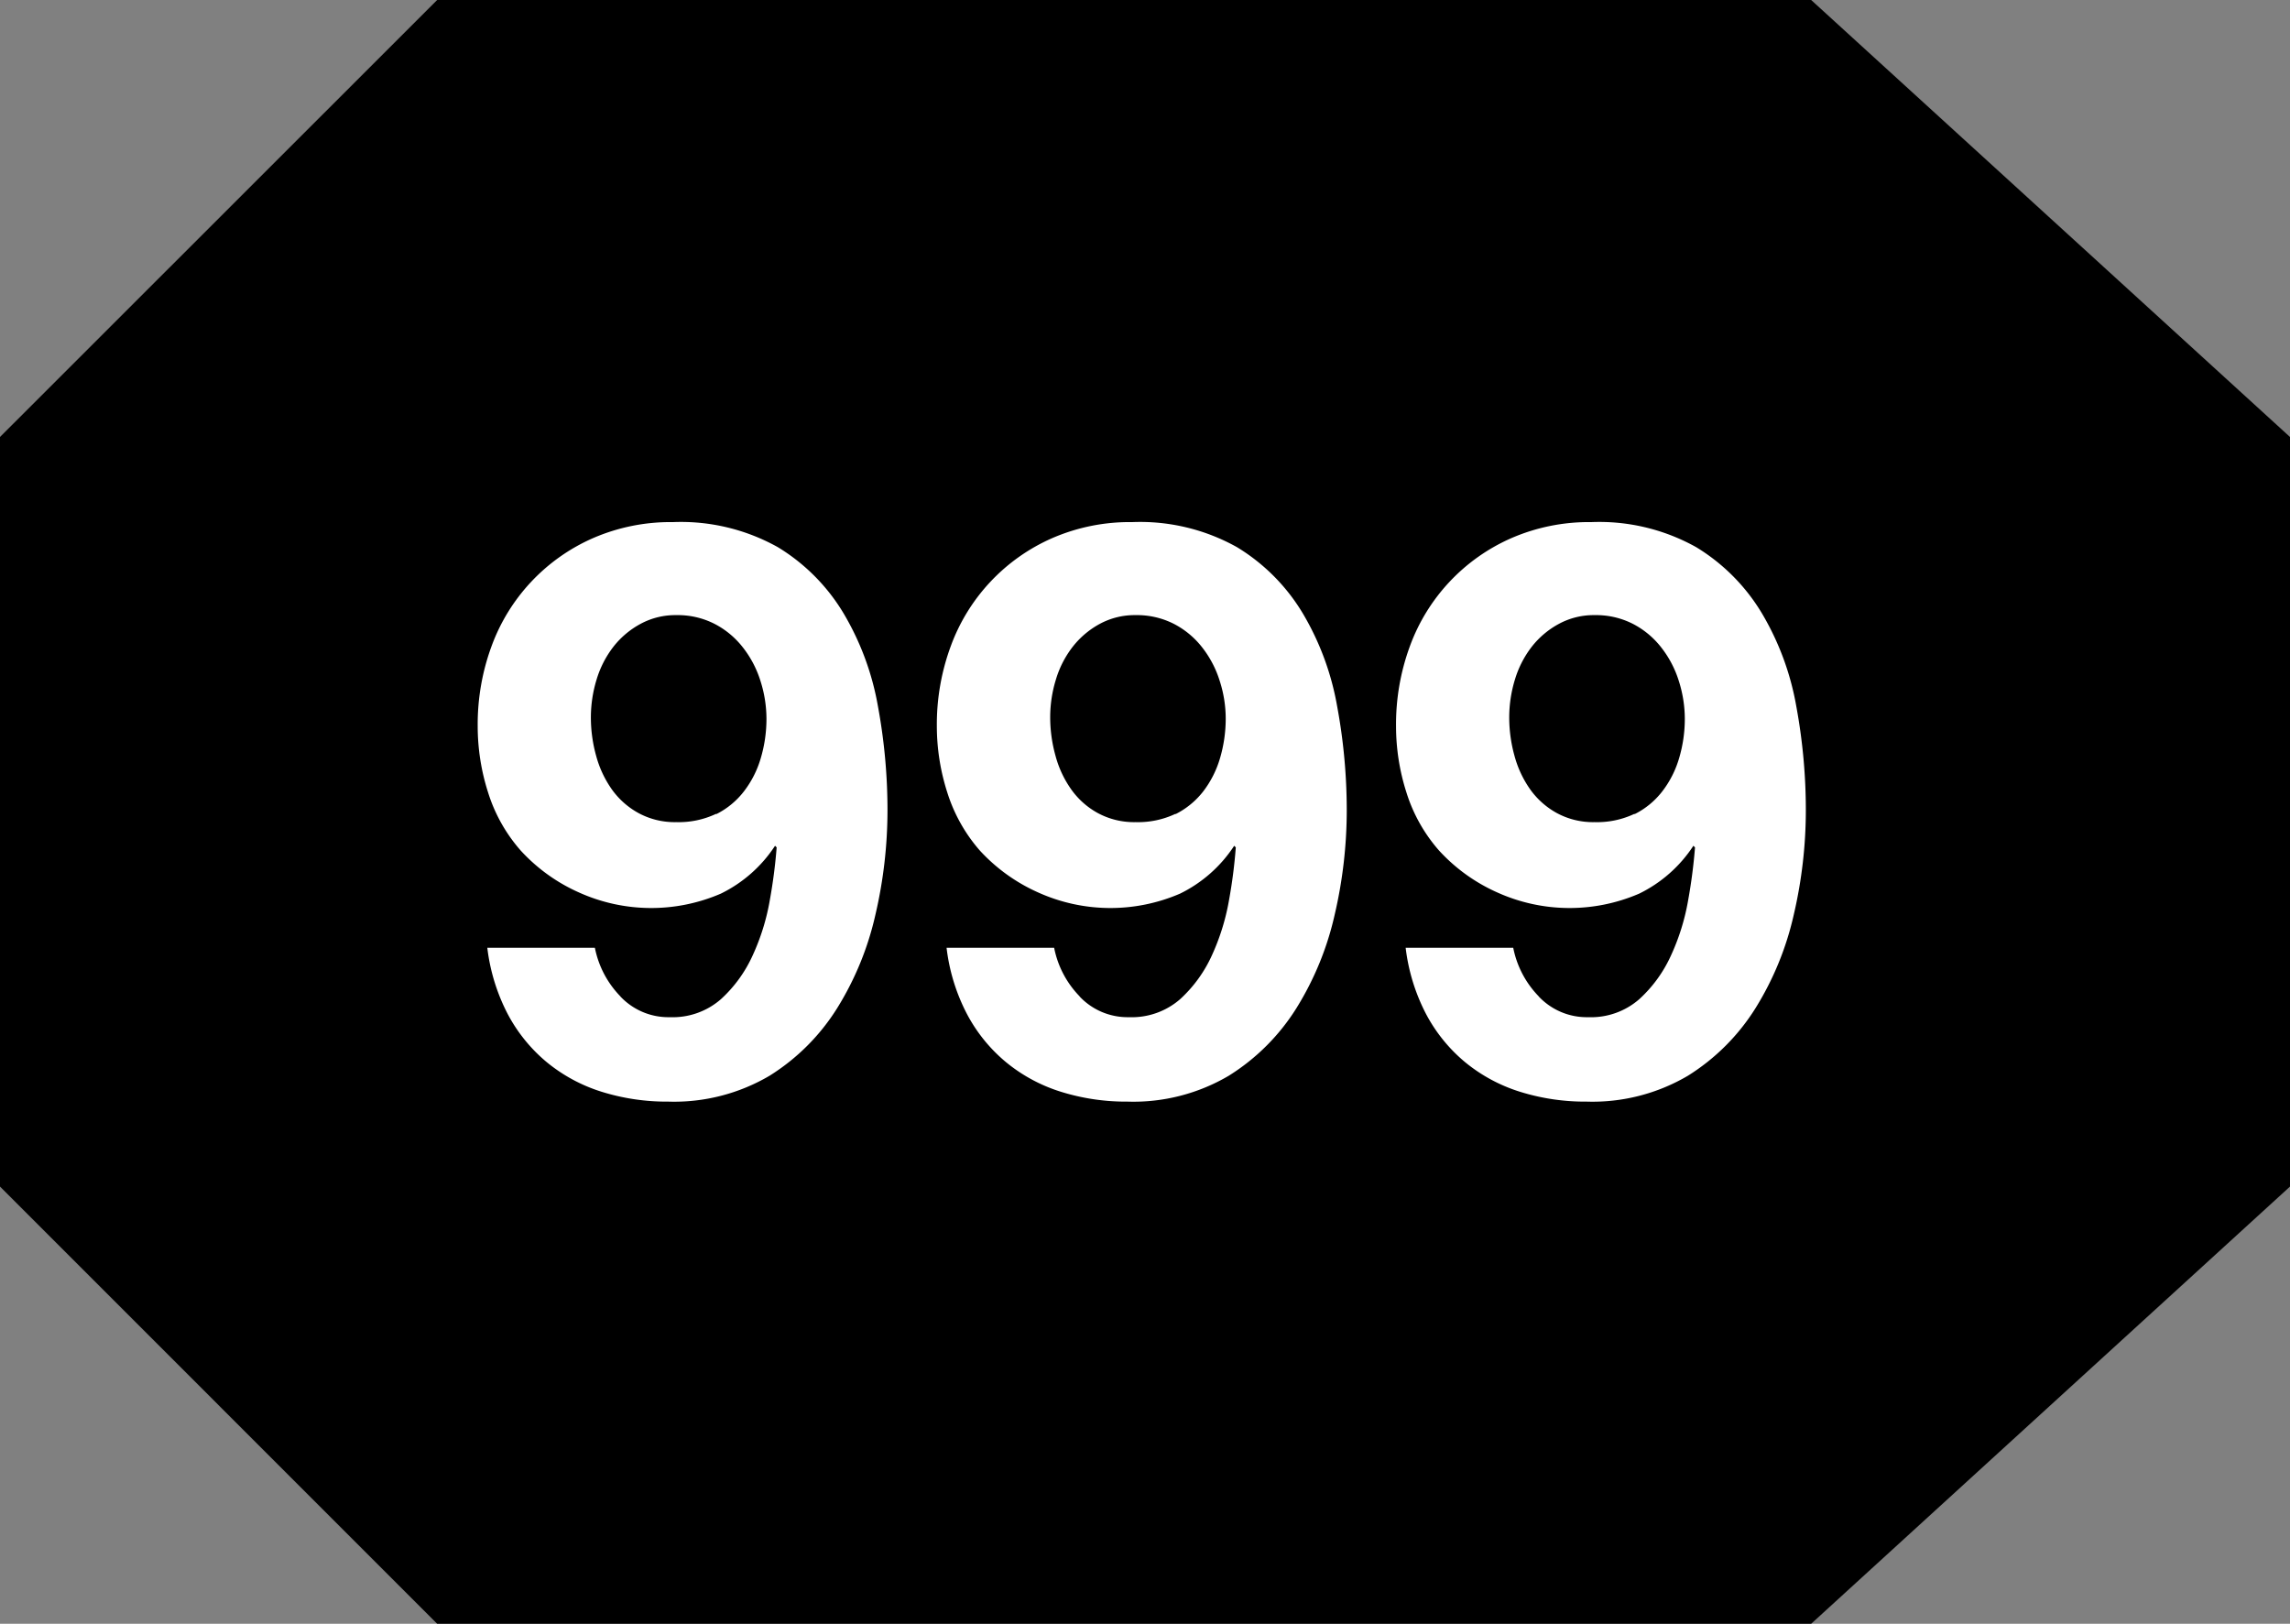 <svg xmlns="http://www.w3.org/2000/svg" viewBox="0 0 40 28.364"><rect x="0" y="0" width="40" height="28.364" fill="#808080" stroke="none"/><g data-name="Group 6147"><path d="M31.636 0h-24L0 7.633v13.094l7.636 7.637h24L40 20.727V7.633Z" data-name="Path 7631"/><path fill="#fff" d="M10.836 17.406a1.151 1.151 0 0 0 .864.362 1.28 1.28 0 0 0 .891-.313 2.333 2.333 0 0 0 .556-.766 3.882 3.882 0 0 0 .3-.968 9.158 9.158 0 0 0 .119-.919l-.028-.028a2.378 2.378 0 0 1-.947.836 3.067 3.067 0 0 1-2.479-.021 3.065 3.065 0 0 1-1.016-.731 2.794 2.794 0 0 1-.571-1.017 3.791 3.791 0 0 1-.181-1.156 3.951 3.951 0 0 1 .243-1.4 3.294 3.294 0 0 1 1.776-1.887 3.4 3.4 0 0 1 1.392-.278 3.47 3.47 0 0 1 1.832.438 3.386 3.386 0 0 1 1.148 1.156 4.8 4.8 0 0 1 .6 1.622 9.982 9.982 0 0 1 .167 1.824 8.033 8.033 0 0 1-.209 1.81 5.286 5.286 0 0 1-.668 1.637 3.706 3.706 0 0 1-1.183 1.184 3.285 3.285 0 0 1-1.769.452 3.813 3.813 0 0 1-1.17-.174 2.842 2.842 0 0 1-.961-.522 2.787 2.787 0 0 1-.682-.85 3.365 3.365 0 0 1-.348-1.141h1.879a1.683 1.683 0 0 0 .446.849m1.671-3.182a1.4 1.4 0 0 0 .487-.4 1.752 1.752 0 0 0 .293-.578 2.408 2.408 0 0 0 .1-.69 2.179 2.179 0 0 0-.105-.661 1.827 1.827 0 0 0-.307-.585 1.5 1.5 0 0 0-.494-.411 1.415 1.415 0 0 0-.668-.153 1.276 1.276 0 0 0-.626.153 1.512 1.512 0 0 0-.474.4 1.766 1.766 0 0 0-.293.571 2.267 2.267 0 0 0-.1.654 2.5 2.5 0 0 0 .091.676 1.853 1.853 0 0 0 .271.584 1.393 1.393 0 0 0 .467.418 1.326 1.326 0 0 0 .661.16 1.531 1.531 0 0 0 .7-.146" data-name="Path 7632"/><path fill="#fff" d="M18.857 17.406a1.151 1.151 0 0 0 .863.362 1.285 1.285 0 0 0 .892-.313 2.347 2.347 0 0 0 .556-.766 3.924 3.924 0 0 0 .3-.968 8.848 8.848 0 0 0 .118-.919l-.028-.028a2.375 2.375 0 0 1-.946.836 3.067 3.067 0 0 1-2.479-.021 3.08 3.08 0 0 1-1.017-.731 2.822 2.822 0 0 1-.57-1.017 3.793 3.793 0 0 1-.182-1.156 3.951 3.951 0 0 1 .244-1.4 3.294 3.294 0 0 1 1.776-1.887 3.4 3.4 0 0 1 1.392-.278 3.467 3.467 0 0 1 1.831.438 3.389 3.389 0 0 1 1.149 1.156 4.8 4.8 0 0 1 .6 1.622 9.983 9.983 0 0 1 .168 1.824 8.033 8.033 0 0 1-.209 1.81 5.286 5.286 0 0 1-.668 1.637 3.709 3.709 0 0 1-1.184 1.184 3.28 3.28 0 0 1-1.769.452 3.811 3.811 0 0 1-1.169-.174 2.833 2.833 0 0 1-.961-.522 2.773 2.773 0 0 1-.682-.85 3.343 3.343 0 0 1-.348-1.141h1.879a1.675 1.675 0 0 0 .446.849m1.671-3.182a1.419 1.419 0 0 0 .488-.4 1.769 1.769 0 0 0 .292-.578 2.443 2.443 0 0 0 .1-.69 2.148 2.148 0 0 0-.105-.661 1.825 1.825 0 0 0-.306-.585 1.5 1.5 0 0 0-.494-.411 1.421 1.421 0 0 0-.668-.153 1.279 1.279 0 0 0-.627.153 1.519 1.519 0 0 0-.473.4 1.746 1.746 0 0 0-.293.571 2.234 2.234 0 0 0-.1.654 2.5 2.5 0 0 0 .092.676 1.831 1.831 0 0 0 .271.584 1.38 1.38 0 0 0 .466.418 1.33 1.33 0 0 0 .662.16 1.534 1.534 0 0 0 .7-.146" data-name="Path 7633"/><path fill="#fff" d="M26.877 17.406a1.151 1.151 0 0 0 .864.362 1.28 1.28 0 0 0 .891-.313 2.333 2.333 0 0 0 .556-.766 3.882 3.882 0 0 0 .3-.968 9.158 9.158 0 0 0 .119-.919l-.028-.028a2.378 2.378 0 0 1-.947.836 3.067 3.067 0 0 1-2.479-.021 3.065 3.065 0 0 1-1.016-.731 2.794 2.794 0 0 1-.571-1.017 3.791 3.791 0 0 1-.181-1.156 3.951 3.951 0 0 1 .243-1.4 3.294 3.294 0 0 1 1.776-1.887 3.4 3.4 0 0 1 1.392-.278 3.47 3.47 0 0 1 1.832.438 3.386 3.386 0 0 1 1.148 1.156 4.8 4.8 0 0 1 .6 1.622 9.982 9.982 0 0 1 .167 1.824 8.033 8.033 0 0 1-.209 1.81 5.286 5.286 0 0 1-.668 1.637 3.706 3.706 0 0 1-1.183 1.184 3.285 3.285 0 0 1-1.769.452 3.813 3.813 0 0 1-1.17-.174 2.842 2.842 0 0 1-.961-.522 2.787 2.787 0 0 1-.682-.85 3.365 3.365 0 0 1-.348-1.141h1.879a1.683 1.683 0 0 0 .446.849m1.671-3.182a1.4 1.4 0 0 0 .487-.4 1.752 1.752 0 0 0 .293-.578 2.408 2.408 0 0 0 .1-.69 2.179 2.179 0 0 0-.105-.661 1.827 1.827 0 0 0-.307-.585 1.5 1.5 0 0 0-.494-.411 1.415 1.415 0 0 0-.668-.153 1.276 1.276 0 0 0-.626.153 1.512 1.512 0 0 0-.474.4 1.766 1.766 0 0 0-.293.571 2.267 2.267 0 0 0-.1.654 2.5 2.5 0 0 0 .091.676 1.853 1.853 0 0 0 .271.584 1.393 1.393 0 0 0 .467.418 1.326 1.326 0 0 0 .661.16 1.531 1.531 0 0 0 .7-.146" data-name="Path 7634"/></g></svg>